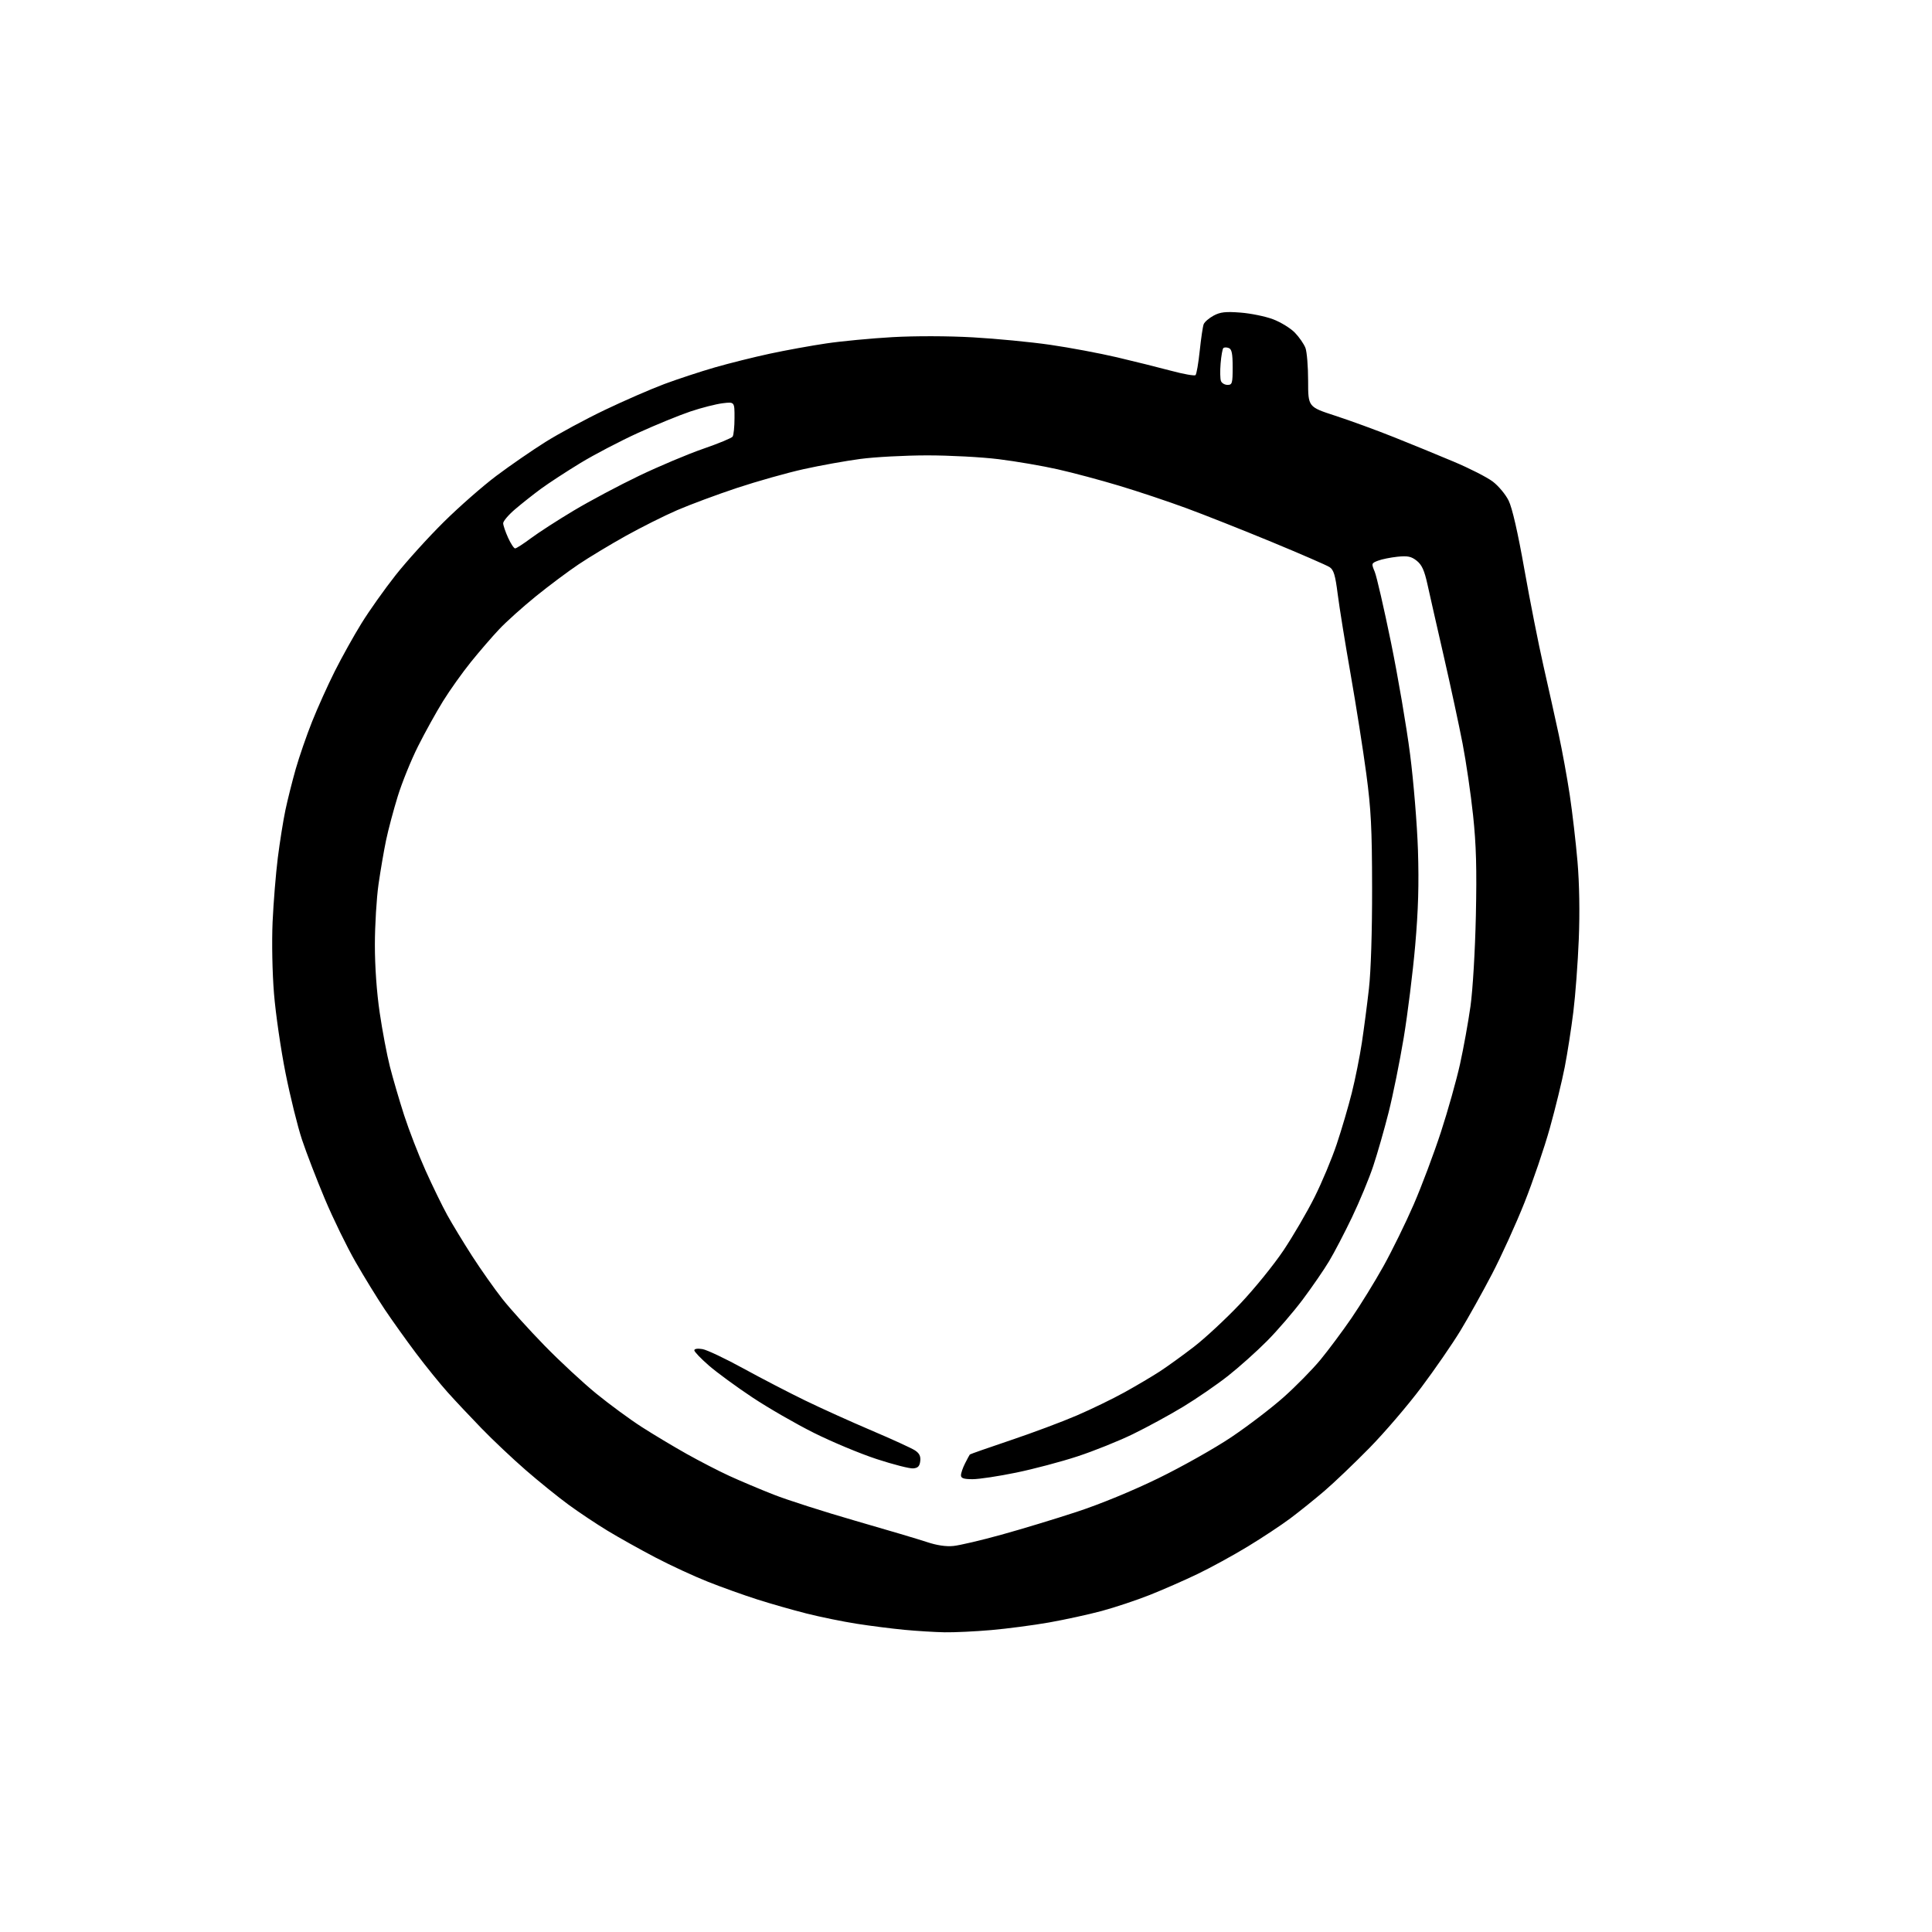 <?xml version="1.0" encoding="UTF-8" standalone="no"?>
<svg 
  version="1.1" 
  xmlns="http://www.w3.org/2000/svg" 
  xmlns:xlink="http://www.w3.org/1999/xlink" 
  xmlns:svg="http://www.w3.org/2000/svg"
  xmlns:rdf="http://www.w3.org/1999/02/22-rdf-syntax-ns#"
  xmlns:cc="http://creativecommons.org/ns#"
  xmlns:dc="http://purl.org/dc/elements/1.1/"
  viewBox="0 0 768 768"
  width="768"
  height="768"
>
<style>svg {background-color: white; }</style>"
<path stroke="none" fill="black" fill-rule="evenodd" d="M375.50,648.86C371.65,648.79 364.45,648.35 359.50,647.88C354.55,647.41 346.00,646.32 340.50,645.46C335.00,644.60 326.02,642.76 320.55,641.38C315.07,639.99 306.30,637.49 301.05,635.81C295.80,634.14 287.00,630.99 281.50,628.81C276.00,626.64 266.55,622.27 260.50,619.10C254.45,615.93 245.90,611.15 241.50,608.48C237.10,605.81 230.12,601.16 226.00,598.14C221.88,595.12 214.22,588.94 209.00,584.40C203.78,579.86 195.87,572.40 191.44,567.82C187.00,563.24 180.92,556.78 177.94,553.45C174.95,550.12 169.30,543.15 165.39,537.95C161.48,532.75 155.89,524.92 152.96,520.55C150.03,516.18 144.81,507.68 141.35,501.66C137.89,495.64 132.39,484.36 129.13,476.60C125.87,468.85 121.78,458.24 120.05,453.04C118.31,447.83 115.37,435.91 113.50,426.54C111.63,417.17 109.57,402.98 108.92,395.00C108.24,386.66 108.01,374.55 108.36,366.50C108.71,358.80 109.64,347.32 110.43,341.00C111.23,334.68 112.59,326.12 113.46,322.00C114.33,317.88 116.18,310.52 117.56,305.66C118.95,300.80 121.87,292.36 124.04,286.90C126.21,281.44 130.28,272.42 133.07,266.85C135.87,261.29 140.65,252.69 143.71,247.76C146.76,242.82 152.86,234.22 157.26,228.64C161.67,223.06 170.28,213.55 176.40,207.50C182.51,201.45 191.92,193.20 197.30,189.16C202.68,185.12 211.45,179.07 216.78,175.72C222.12,172.37 232.79,166.61 240.49,162.93C248.20,159.24 258.83,154.62 264.13,152.64C269.43,150.67 278.43,147.71 284.13,146.06C289.83,144.42 299.68,141.96 306.00,140.60C312.32,139.24 322.45,137.40 328.50,136.51C334.55,135.61 346.36,134.50 354.75,134.02C363.79,133.51 376.82,133.54 386.75,134.10C395.96,134.62 409.80,135.95 417.50,137.07C425.20,138.18 437.12,140.42 444.00,142.03C450.88,143.65 460.55,146.06 465.50,147.38C470.45,148.71 474.83,149.49 475.24,149.11C475.64,148.74 476.39,144.39 476.91,139.46C477.43,134.53 478.13,129.77 478.48,128.88C478.83,127.98 480.61,126.45 482.42,125.47C485.08,124.04 487.17,123.80 493.11,124.26C497.18,124.57 503.00,125.76 506.05,126.91C509.10,128.06 513.01,130.46 514.74,132.25C516.47,134.04 518.35,136.77 518.94,138.32C519.52,139.86 520.00,145.77 520.00,151.44C520.00,161.75 520.00,161.75 530.75,165.25C536.66,167.17 547.12,170.99 554.00,173.74C560.88,176.48 571.62,180.88 577.87,183.52C584.13,186.15 591.10,189.70 593.37,191.41C595.64,193.12 598.50,196.54 599.71,199.01C601.13,201.89 603.37,211.67 605.95,226.26C608.17,238.78 611.59,256.10 613.56,264.76C615.53,273.42 618.26,285.68 619.62,292.00C620.99,298.32 622.96,309.12 624.00,316.00C625.03,322.88 626.42,334.80 627.08,342.50C627.83,351.28 628.02,362.79 627.59,373.37C627.22,382.65 626.25,395.62 625.43,402.21C624.62,408.79 623.08,418.65 622.02,424.12C620.96,429.60 618.29,440.53 616.09,448.42C613.89,456.30 609.34,469.67 605.97,478.13C602.61,486.58 596.80,499.35 593.07,506.50C589.34,513.65 583.69,523.77 580.52,529.00C577.34,534.23 570.36,544.35 565.00,551.50C559.64,558.65 550.36,569.49 544.38,575.58C538.39,581.68 530.35,589.36 526.50,592.66C522.65,595.95 516.58,600.84 513.00,603.52C509.43,606.20 501.77,611.26 496.00,614.77C490.23,618.28 481.23,623.20 476.00,625.71C470.77,628.22 462.23,631.97 457.00,634.04C451.77,636.11 443.23,638.96 438.00,640.37C432.77,641.78 423.32,643.84 417.00,644.96C410.68,646.07 400.32,647.43 394.00,647.98C387.68,648.53 379.35,648.93 375.50,648.86zM379.00,614.55C381.48,614.30 390.02,612.30 398.00,610.09C405.98,607.89 419.48,603.79 428.00,600.99C437.38,597.91 450.21,592.63 460.50,587.61C469.85,583.05 482.90,575.70 489.50,571.27C496.10,566.83 505.47,559.68 510.32,555.36C515.16,551.05 521.73,544.36 524.91,540.51C528.09,536.65 533.62,529.23 537.21,524.00C540.79,518.77 546.53,509.47 549.95,503.32C553.37,497.17 558.78,486.14 561.96,478.82C565.14,471.49 570.01,458.52 572.79,450.00C575.57,441.48 578.98,429.32 580.38,423.00C581.78,416.68 583.65,406.32 584.54,400.00C585.46,393.41 586.37,378.03 586.68,364.00C587.08,345.25 586.82,335.88 585.57,324.08C584.67,315.60 582.79,302.77 581.40,295.58C580.01,288.39 576.66,272.82 573.95,261.00C571.24,249.18 568.30,236.24 567.43,232.26C566.21,226.72 565.20,224.52 563.17,222.90C560.99,221.18 559.58,220.89 555.50,221.31C552.75,221.60 549.28,222.30 547.79,222.88C545.14,223.89 545.11,224.02 546.47,227.27C547.24,229.11 550.14,241.74 552.93,255.33C555.71,268.92 559.13,288.92 560.52,299.77C561.92,310.64 563.33,327.81 563.66,338.00C564.09,351.44 563.79,361.80 562.56,375.86C561.63,386.51 559.57,403.03 557.99,412.57C556.40,422.12 553.70,435.45 551.99,442.21C550.28,448.97 547.54,458.55 545.89,463.50C544.25,468.45 540.45,477.61 537.46,483.85C534.47,490.10 530.36,497.98 528.33,501.35C526.31,504.73 521.62,511.55 517.92,516.50C514.22,521.45 507.79,528.92 503.64,533.09C499.49,537.27 492.51,543.51 488.14,546.95C483.76,550.40 475.75,555.91 470.34,559.19C464.93,562.47 455.90,567.38 450.29,570.11C444.67,572.84 434.77,576.82 428.29,578.94C421.80,581.07 410.82,583.98 403.89,585.40C396.95,586.83 389.18,588.00 386.64,588.00C383.12,588.00 382.00,587.63 382.00,586.45C382.00,585.60 382.73,583.46 383.63,581.70C384.52,579.94 385.38,578.36 385.52,578.19C385.67,578.02 392.93,575.48 401.65,572.54C410.37,569.61 422.23,565.18 428.00,562.69C433.77,560.21 442.32,556.06 447.00,553.47C451.68,550.88 457.98,547.15 461.00,545.19C464.02,543.22 470.14,538.81 474.60,535.37C479.05,531.94 487.31,524.26 492.95,518.31C498.59,512.37 506.34,502.81 510.18,497.09C514.01,491.36 519.56,481.87 522.50,475.99C525.45,470.12 529.44,460.59 531.37,454.81C533.31,449.03 536.00,439.85 537.37,434.40C538.73,428.96 540.53,420.00 541.36,414.50C542.19,409.00 543.46,399.32 544.17,393.00C544.96,386.08 545.46,370.16 545.43,353.00C545.40,329.18 545.01,321.71 543.11,307.50C541.86,298.15 539.06,280.38 536.89,268.00C534.71,255.62 532.40,241.28 531.75,236.13C530.80,228.61 530.16,226.50 528.53,225.44C527.41,224.71 517.05,220.21 505.50,215.43C493.95,210.66 478.65,204.60 471.50,201.97C464.35,199.34 452.43,195.35 445.00,193.12C437.57,190.88 426.55,187.93 420.50,186.57C414.45,185.20 403.89,183.39 397.03,182.54C390.17,181.69 377.35,181.01 368.53,181.02C359.71,181.03 347.76,181.67 341.97,182.44C336.18,183.21 326.05,185.03 319.47,186.49C312.89,187.95 300.98,191.31 293.00,193.95C285.02,196.60 274.30,200.59 269.16,202.81C264.02,205.03 254.80,209.66 248.66,213.08C242.52,216.51 234.12,221.57 230.00,224.34C225.88,227.10 218.22,232.82 213.00,237.05C207.78,241.29 201.22,247.17 198.44,250.13C195.65,253.08 190.60,258.93 187.21,263.13C183.83,267.32 178.83,274.33 176.12,278.71C173.41,283.08 168.94,291.15 166.19,296.63C163.43,302.11 159.80,311.08 158.11,316.55C156.42,322.02 154.33,329.88 153.47,334.00C152.61,338.12 151.26,346.00 150.47,351.50C149.68,357.00 149.03,367.80 149.02,375.50C149.01,384.17 149.74,394.46 150.93,402.52C151.98,409.68 153.81,419.36 155.00,424.02C156.19,428.69 158.73,437.37 160.65,443.33C162.58,449.28 166.41,459.18 169.18,465.33C171.94,471.47 175.82,479.43 177.79,483.00C179.76,486.57 184.23,493.93 187.71,499.34C191.20,504.75 196.60,512.40 199.70,516.34C202.81,520.28 210.33,528.61 216.43,534.86C222.52,541.11 231.81,549.73 237.09,554.03C242.36,558.32 250.46,564.27 255.09,567.24C259.71,570.21 267.73,575.01 272.89,577.91C278.06,580.81 285.71,584.76 289.89,586.68C294.08,588.61 302.00,591.95 307.50,594.12C313.00,596.28 327.62,600.96 340.00,604.53C352.38,608.09 365.20,611.90 368.50,613.00C372.39,614.30 376.08,614.85 379.00,614.55zM363.00,583.71C361.62,583.83 355.12,582.17 348.54,580.02C341.96,577.87 330.71,573.17 323.54,569.59C316.37,566.01 305.36,559.66 299.08,555.49C292.80,551.32 285.04,545.64 281.83,542.86C278.63,540.08 276.00,537.34 276.00,536.77C276.00,536.16 277.32,535.96 279.25,536.29C281.04,536.60 288.35,540.06 295.50,543.98C302.65,547.90 313.68,553.62 320.00,556.69C326.32,559.77 338.20,565.13 346.39,568.62C354.58,572.10 362.37,575.67 363.70,576.54C365.46,577.69 366.04,578.86 365.81,580.81C365.57,582.86 364.90,583.55 363.00,583.71zM204.77,218.00C205.25,218.00 208.08,216.17 211.07,213.94C214.06,211.71 221.70,206.77 228.06,202.97C234.42,199.16 246.12,192.94 254.06,189.13C262.00,185.33 273.45,180.50 279.50,178.41C285.55,176.32 290.83,174.14 291.23,173.56C291.64,172.98 291.98,169.62 291.98,166.11C292.00,159.72 292.00,159.72 287.25,160.30C284.64,160.62 278.90,162.08 274.50,163.55C270.10,165.03 260.73,168.86 253.67,172.07C246.61,175.28 236.26,180.69 230.67,184.09C225.08,187.50 218.03,192.10 215.00,194.33C211.97,196.56 207.36,200.21 204.75,202.44C202.14,204.67 200.01,207.18 200.02,208.00C200.03,208.82 200.91,211.41 201.97,213.75C203.03,216.09 204.29,218.00 204.77,218.00zM487.97,153.00C489.82,153.00 490.00,152.37 490.00,145.97C490.00,140.55 489.65,138.80 488.46,138.35C487.61,138.02 486.63,138.03 486.29,138.38C485.95,138.72 485.46,141.46 485.21,144.47C484.96,147.47 485.02,150.62 485.35,151.46C485.67,152.31 486.85,153.00 487.97,153.00z" />

</svg>